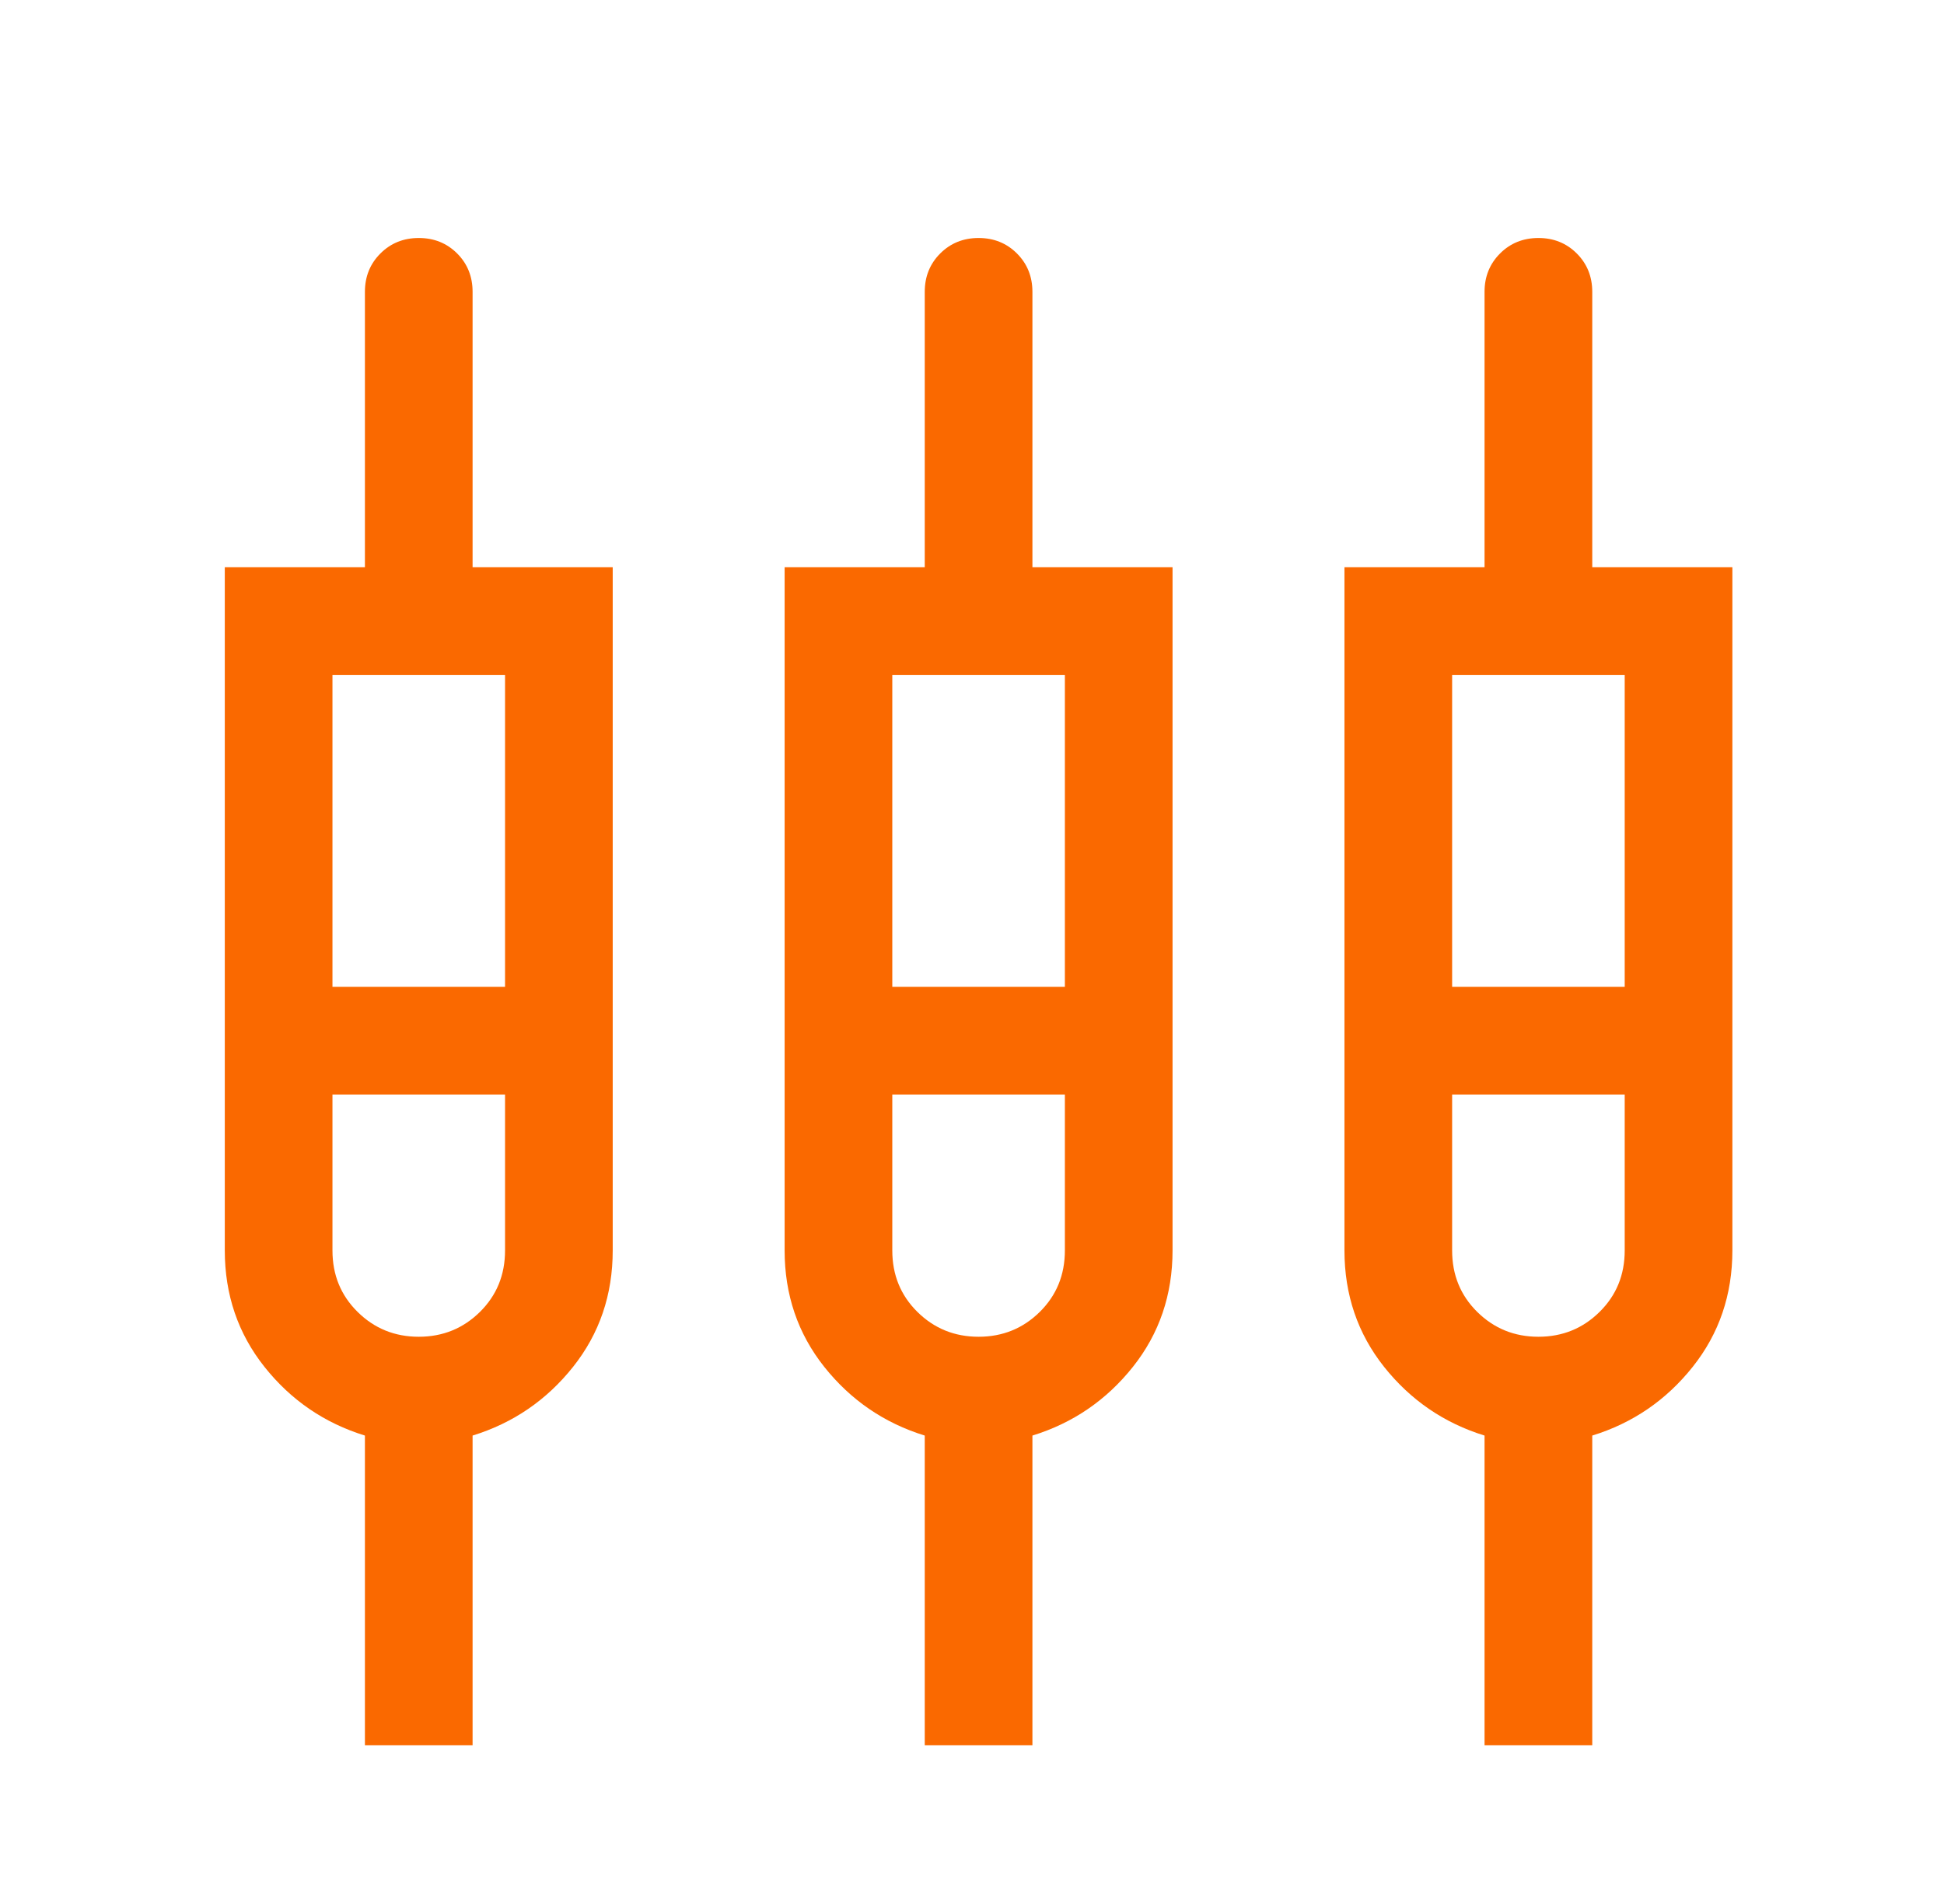 <svg width="49" height="48" viewBox="0 0 49 48" fill="none" xmlns="http://www.w3.org/2000/svg">
<path d="M9.198 44V36.191C8.177 35.876 7.333 35.298 6.667 34.46C6 33.621 5.666 32.642 5.666 31.523V14.299H9.198V7.357C9.198 6.973 9.328 6.65 9.589 6.39C9.849 6.13 10.171 6 10.556 6C10.941 6 11.263 6.13 11.523 6.39C11.783 6.65 11.912 6.973 11.912 7.357V14.299H15.444V31.523C15.444 32.642 15.111 33.621 14.444 34.46C13.777 35.298 12.933 35.876 11.912 36.191V44H9.198ZM23.309 44V36.191C22.288 35.876 21.444 35.298 20.777 34.46C20.11 33.621 19.777 32.642 19.777 31.523V14.299H23.309V7.357C23.309 6.973 23.439 6.65 23.699 6.39C23.959 6.13 24.282 6 24.666 6C25.051 6 25.373 6.13 25.633 6.39C25.893 6.65 26.023 6.973 26.023 7.357V14.299H29.555V31.523C29.555 32.642 29.222 33.621 28.555 34.46C27.888 35.298 27.044 35.876 26.023 36.191V44H23.309ZM37.419 44V36.191C36.399 35.876 35.555 35.298 34.888 34.46C34.221 33.621 33.888 32.642 33.888 31.523V14.299H37.419V7.357C37.419 6.973 37.55 6.65 37.81 6.39C38.07 6.13 38.393 6 38.778 6C39.162 6 39.484 6.13 39.744 6.39C40.004 6.65 40.134 6.973 40.134 7.357V14.299H43.666V31.523C43.666 32.642 43.333 33.621 42.665 34.46C41.998 35.298 41.155 35.876 40.134 36.191V44H37.419ZM8.38 17.014V24.878H12.73V17.014H8.38ZM22.491 17.014V24.878H26.841V17.014H22.491ZM36.602 17.014V24.878H40.952V17.014H36.602ZM10.555 33.7C11.161 33.7 11.674 33.491 12.097 33.074C12.519 32.657 12.73 32.141 12.73 31.525V27.593H8.38V31.525C8.38 32.141 8.591 32.657 9.014 33.074C9.436 33.491 9.95 33.7 10.555 33.7ZM24.666 33.7C25.272 33.7 25.785 33.491 26.208 33.074C26.63 32.657 26.841 32.141 26.841 31.525V27.593H22.491V31.525C22.491 32.141 22.702 32.657 23.124 33.074C23.547 33.491 24.06 33.7 24.666 33.7ZM38.777 33.7C39.382 33.7 39.896 33.491 40.318 33.074C40.741 32.657 40.952 32.141 40.952 31.525V27.593H36.602V31.525C36.602 32.141 36.813 32.657 37.235 33.074C37.658 33.491 38.171 33.7 38.777 33.7Z" fill="#FA6900"/>
</svg>
